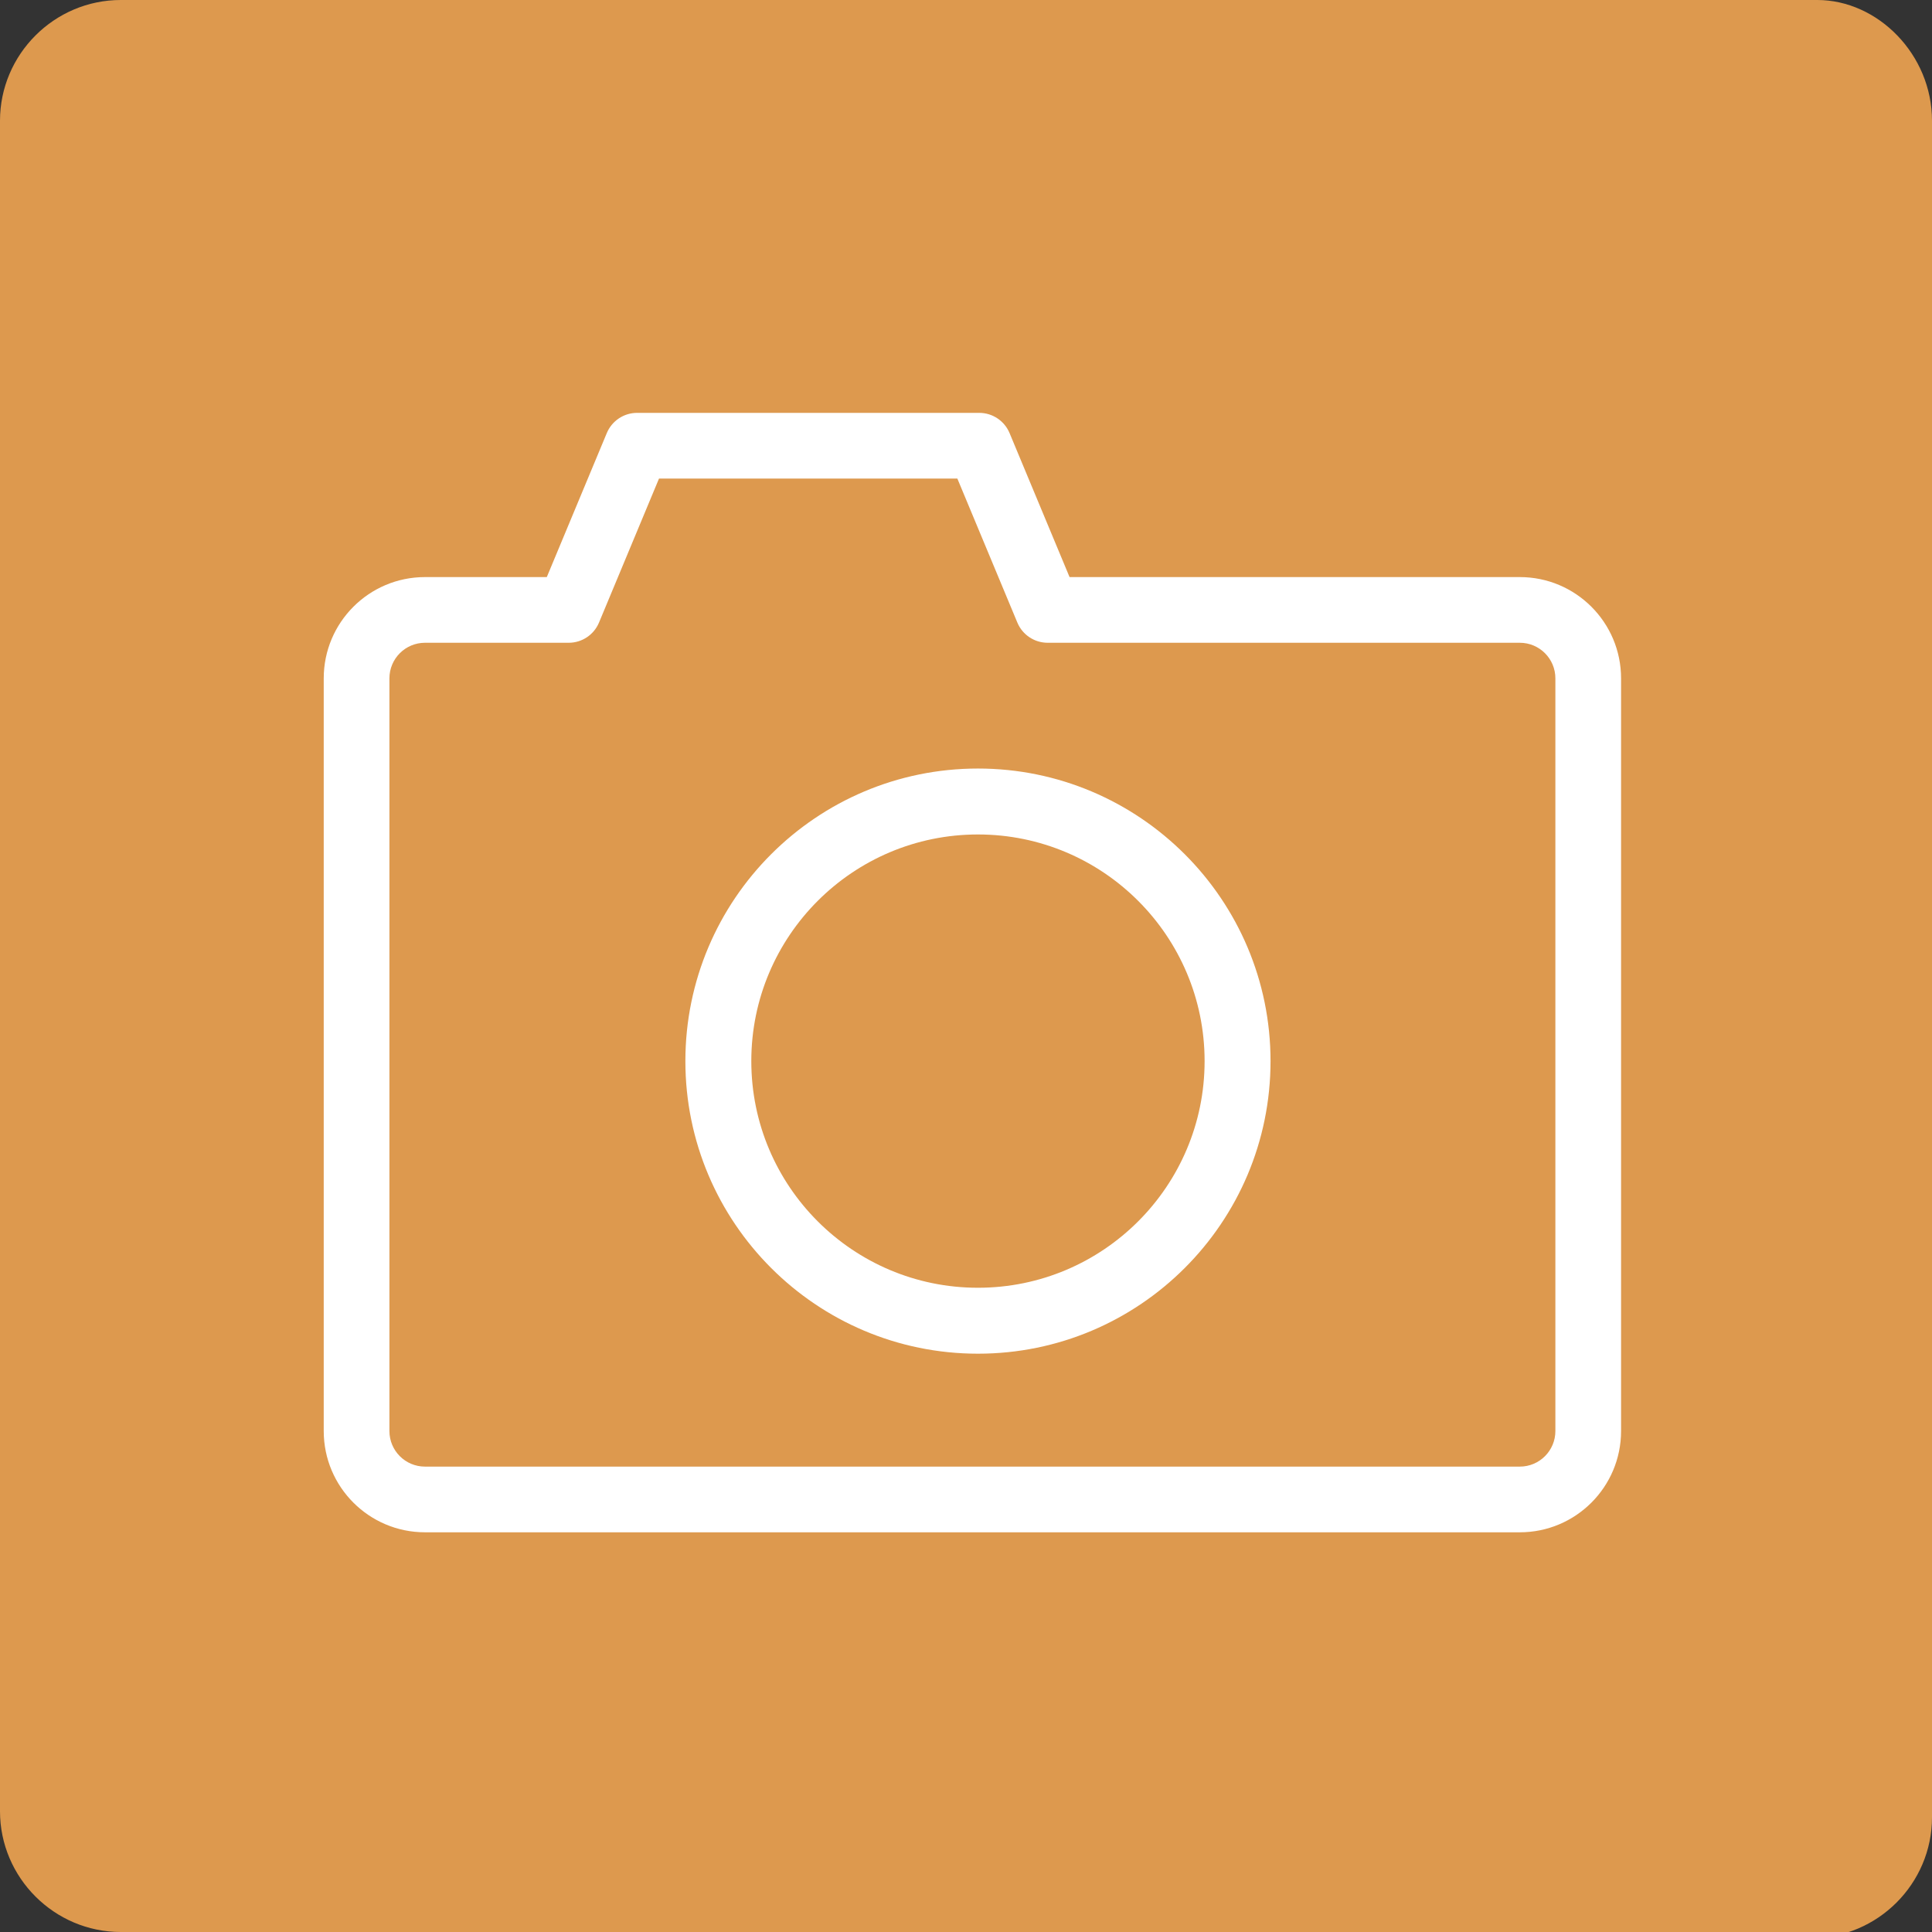 <?xml version="1.0" encoding="UTF-8" standalone="no"?>
<!DOCTYPE svg PUBLIC "-//W3C//DTD SVG 1.1//EN" "http://www.w3.org/Graphics/SVG/1.1/DTD/svg11.dtd">
<svg width="32" height="32" viewBox="0 0 32 32" version="1.1" xmlns="http://www.w3.org/2000/svg" xmlns:xlink="http://www.w3.org/1999/xlink" xml:space="preserve" xmlns:serif="http://www.serif.com/" style="fill-rule:evenodd;clip-rule:evenodd;stroke-linejoin:round;stroke-miterlimit:2;">
    <rect x="0" y="0" width="32" height="32" fill="#333333" stroke="none"/>
    <g>
        <path d="M30,32L2,32C0.9,32 0,31.1 0,30L0,2C0,0.9 0.9,0 2,0L30.1,0C31.1,0 32,0.9 32,2L32,30.1C32,31.2 31.1,32.1 30,32.1L30,32Z" style="fill:rgb(221,153,78);fill-rule:nonzero;"/>
        <g transform="matrix(1,0,0,1,0.5,0.428)">
            <g transform="matrix(0.034,0,0,0.034,2.006,1.741)">
                <path d="M84,266.667L84,633.333C84,660.58 106.088,682.667 133.333,682.667C133.333,682.667 666.667,682.667 666.667,682.667C693.913,682.667 716,660.58 716,633.333C716,633.333 716,266.667 716,266.667C716,239.421 693.913,217.333 666.667,217.333C666.667,217.333 447.334,217.333 447.334,217.333C447.333,217.333 418.103,147.179 418.103,147.179C415.618,141.217 409.793,137.333 403.333,137.333L236.667,137.333C230.207,137.333 224.382,141.217 221.897,147.179L192.667,217.333C192.667,217.333 133.333,217.333 133.333,217.333C106.088,217.333 84,239.421 84,266.667ZM116,266.667C116,257.094 123.76,249.333 133.333,249.333L203.333,249.333C209.793,249.333 215.618,245.45 218.103,239.487L247.333,169.334C247.334,169.333 392.666,169.333 392.666,169.333C392.667,169.334 421.897,239.487 421.897,239.487C424.382,245.45 430.207,249.333 436.667,249.333L666.667,249.333C676.24,249.333 684,257.094 684,266.667L684,633.333C684,642.907 676.24,650.667 666.667,650.667L133.333,650.667C123.76,650.667 116,642.907 116,633.333L116,266.667Z" style="fill:white;"/>
            </g>
            <g transform="matrix(0.043,0,0,0.043,-1.502,-1.486)">
                <path d="M400,320.635C337.8,320.635 287.302,371.133 287.302,433.333C287.302,495.533 337.8,546.032 400,546.032C462.2,546.032 512.698,495.533 512.698,433.333C512.698,371.133 462.2,320.635 400,320.635ZM400,346.032C448.183,346.032 487.302,385.15 487.302,433.333C487.302,481.516 448.183,520.635 400,520.635C351.817,520.635 312.698,481.516 312.698,433.333C312.698,385.15 351.817,346.032 400,346.032Z" style="fill:white;"/>
            </g>
        </g>
    </g>
</svg>
